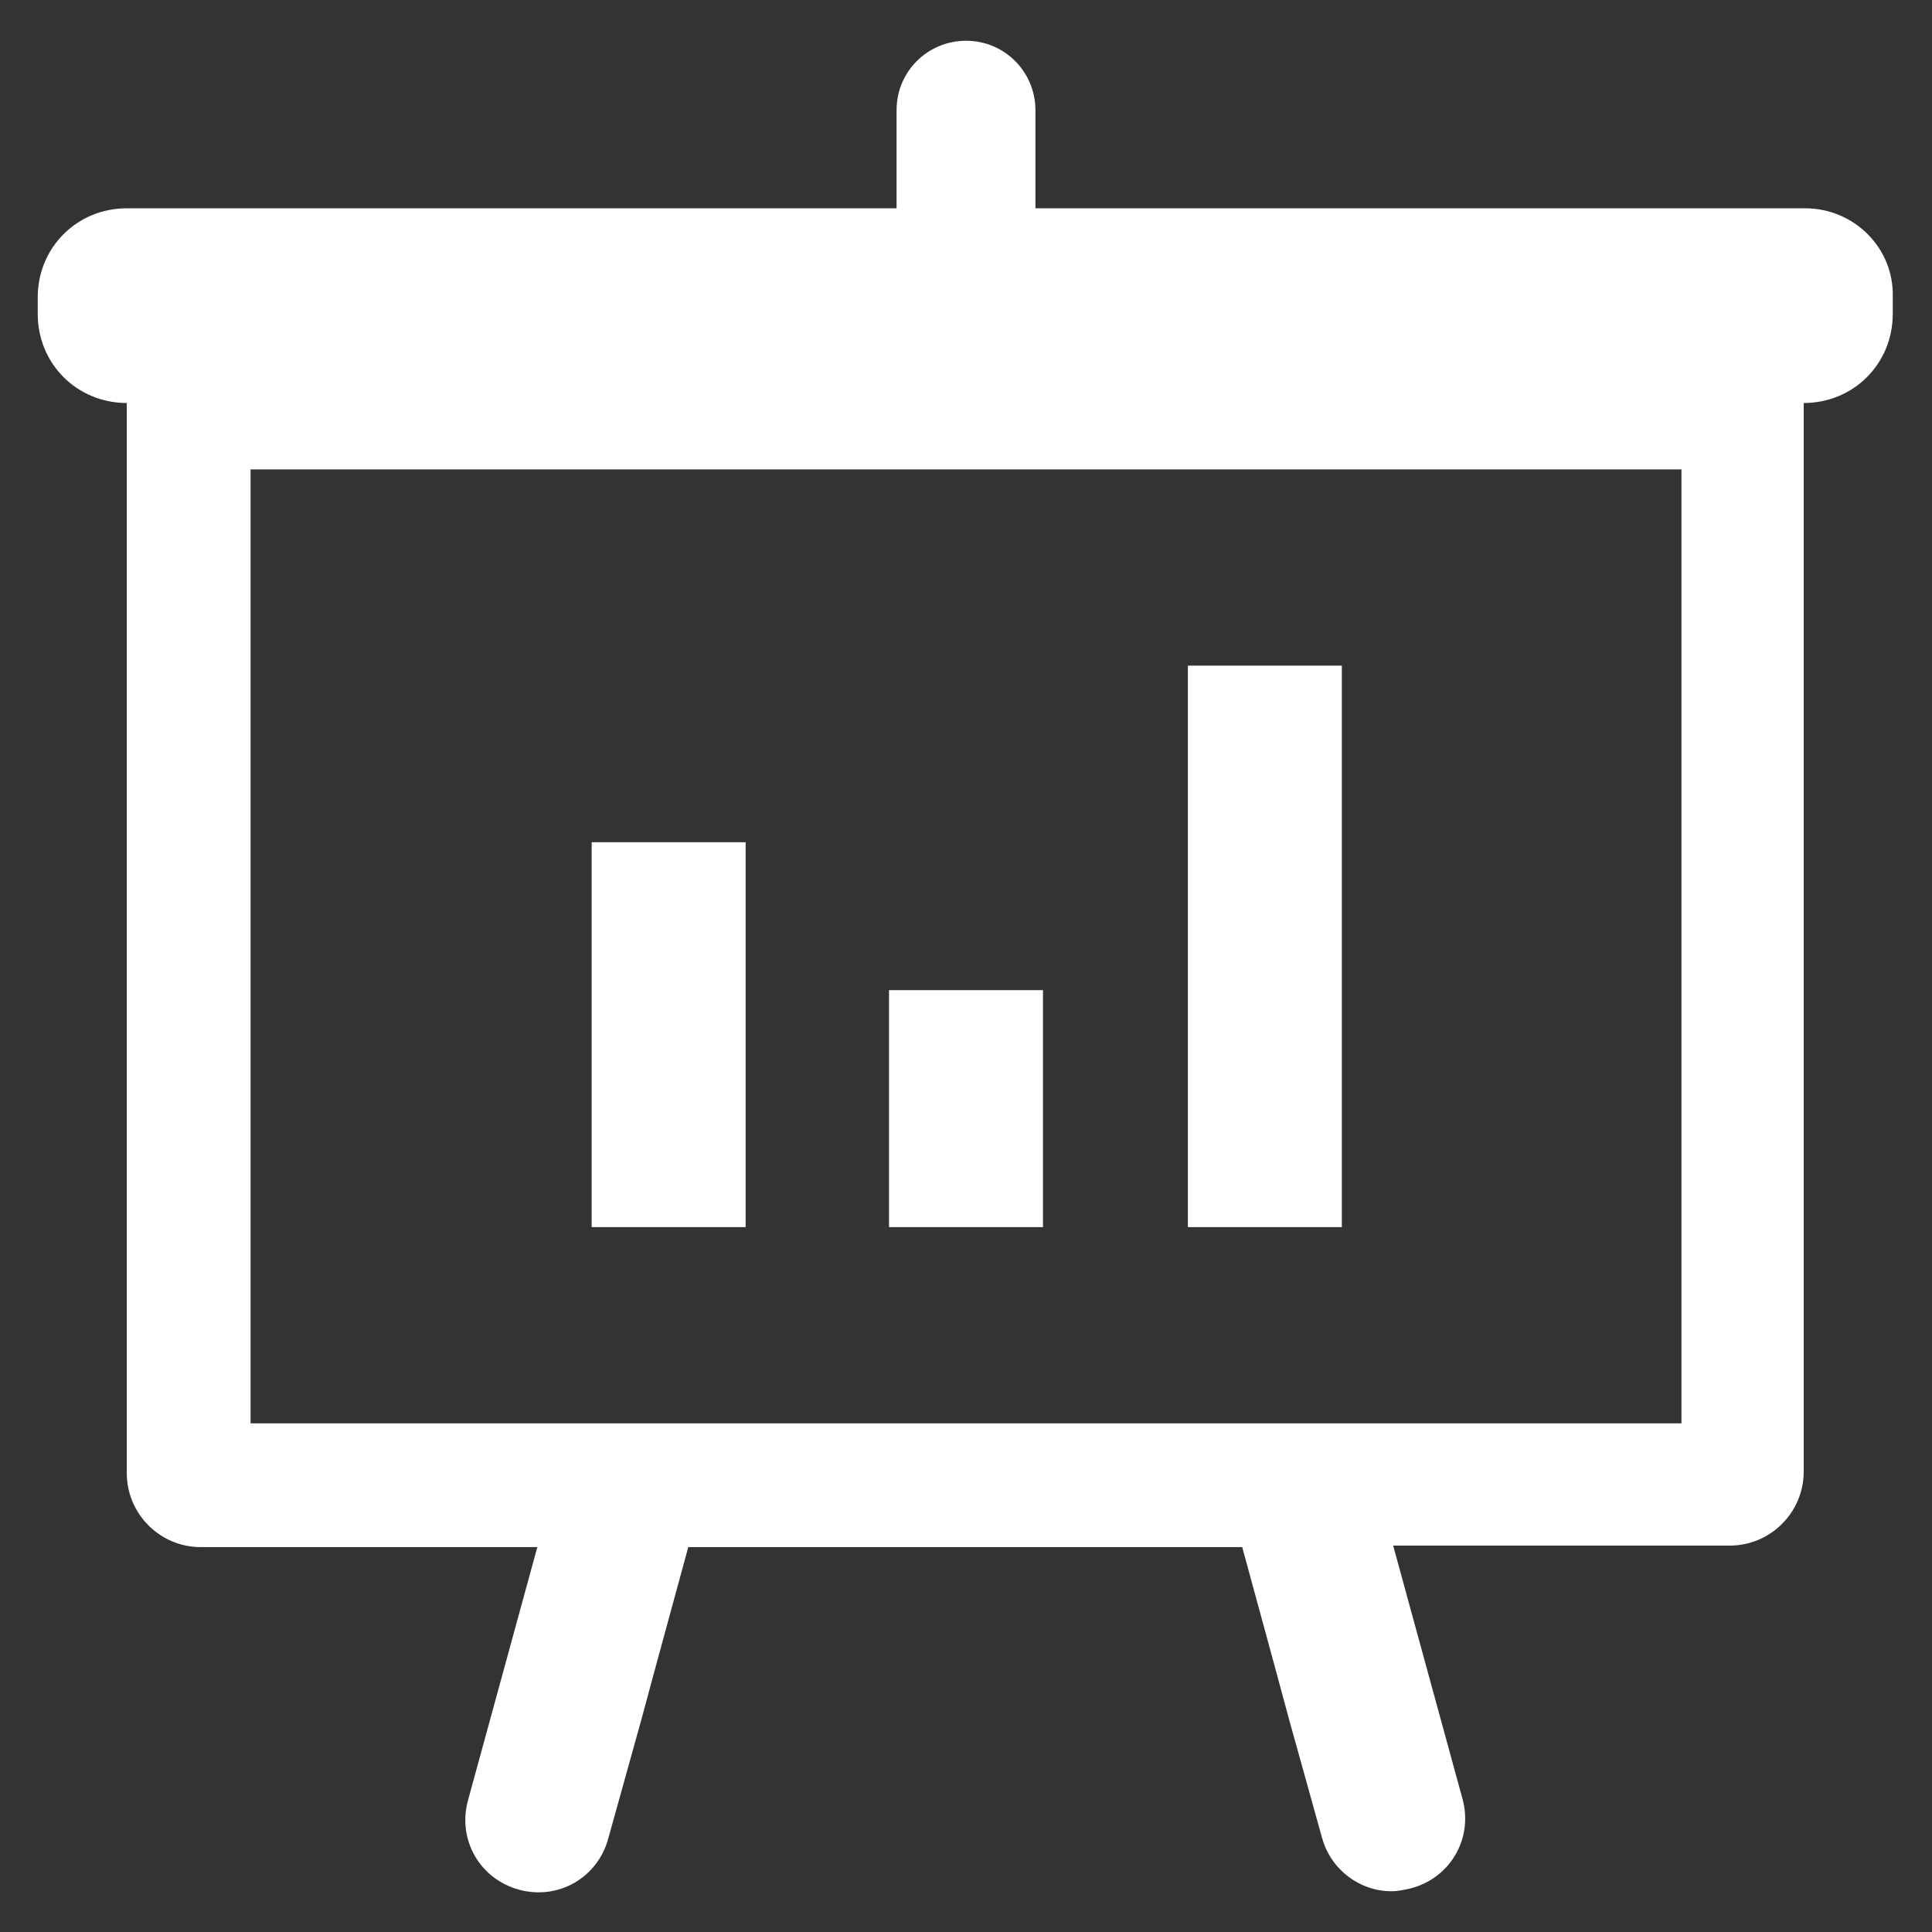 <?xml version="1.0" encoding="utf-8"?>
<!-- Generator: Adobe Illustrator 24.1.2, SVG Export Plug-In . SVG Version: 6.00 Build 0)  -->
<svg version="1.1" id="Layer_1" xmlns="http://www.w3.org/2000/svg" xmlns:xlink="http://www.w3.org/1999/xlink" x="0px" y="0px"
	 viewBox="0 0 128 128" style="enable-background:new 0 0 128 128;" xml:space="preserve">
<rect x="0" y="0" width="128" height="128" fill="#333333" stroke="none"/>
<rect fill="#fff" x="58.9" y="65.6" width="10.2" height="15.7"/>
<rect fill="#fff" x="39.2" y="55.8" width="10.2" height="25.5"/>
<rect fill="#fff" x="78.7" y="44.1" width="10.2" height="37.2"/>
<path fill="#fff" d="M119.6,13.8h-51V7.3c0-2.5-2-4.6-4.6-4.6c-2.5,0-4.6,2-4.6,4.6c0,0,0,0,0,0v6.5h-51c-3.3,0-5.9,2.6-5.9,5.9c0,0,0,0,0,0v1.1
	c0,3.3,2.6,5.9,5.9,5.9c0,0,0,0,0,0v70.9c0,2.7,2.2,4.9,4.9,4.9c0,0,0,0,0,0h22.3l-4.6,16.8c-0.7,2.6,0.8,5.2,3.4,5.9
	c2.6,0.7,5.2-0.8,5.9-3.4l2.2-7.9l1-3.7l2.1-7.7h36.7l2.1,7.7l1,3.7l2.2,7.9c0.6,2.1,2.5,3.5,4.6,3.5c0.4,0,0.9-0.1,1.3-0.2
	c2.6-0.7,4.1-3.3,3.4-5.9c0,0,0,0,0,0l-4.6-16.8h22.3c2.7,0,4.9-2.2,4.9-4.9V26.7c3.3,0,5.9-2.6,5.9-5.9v-1.1
	C125.5,16.4,122.8,13.8,119.6,13.8C119.6,13.8,119.6,13.8,119.6,13.8z M111.4,94.3H16.6V31.1h94.8L111.4,94.3z"/>
</svg>
